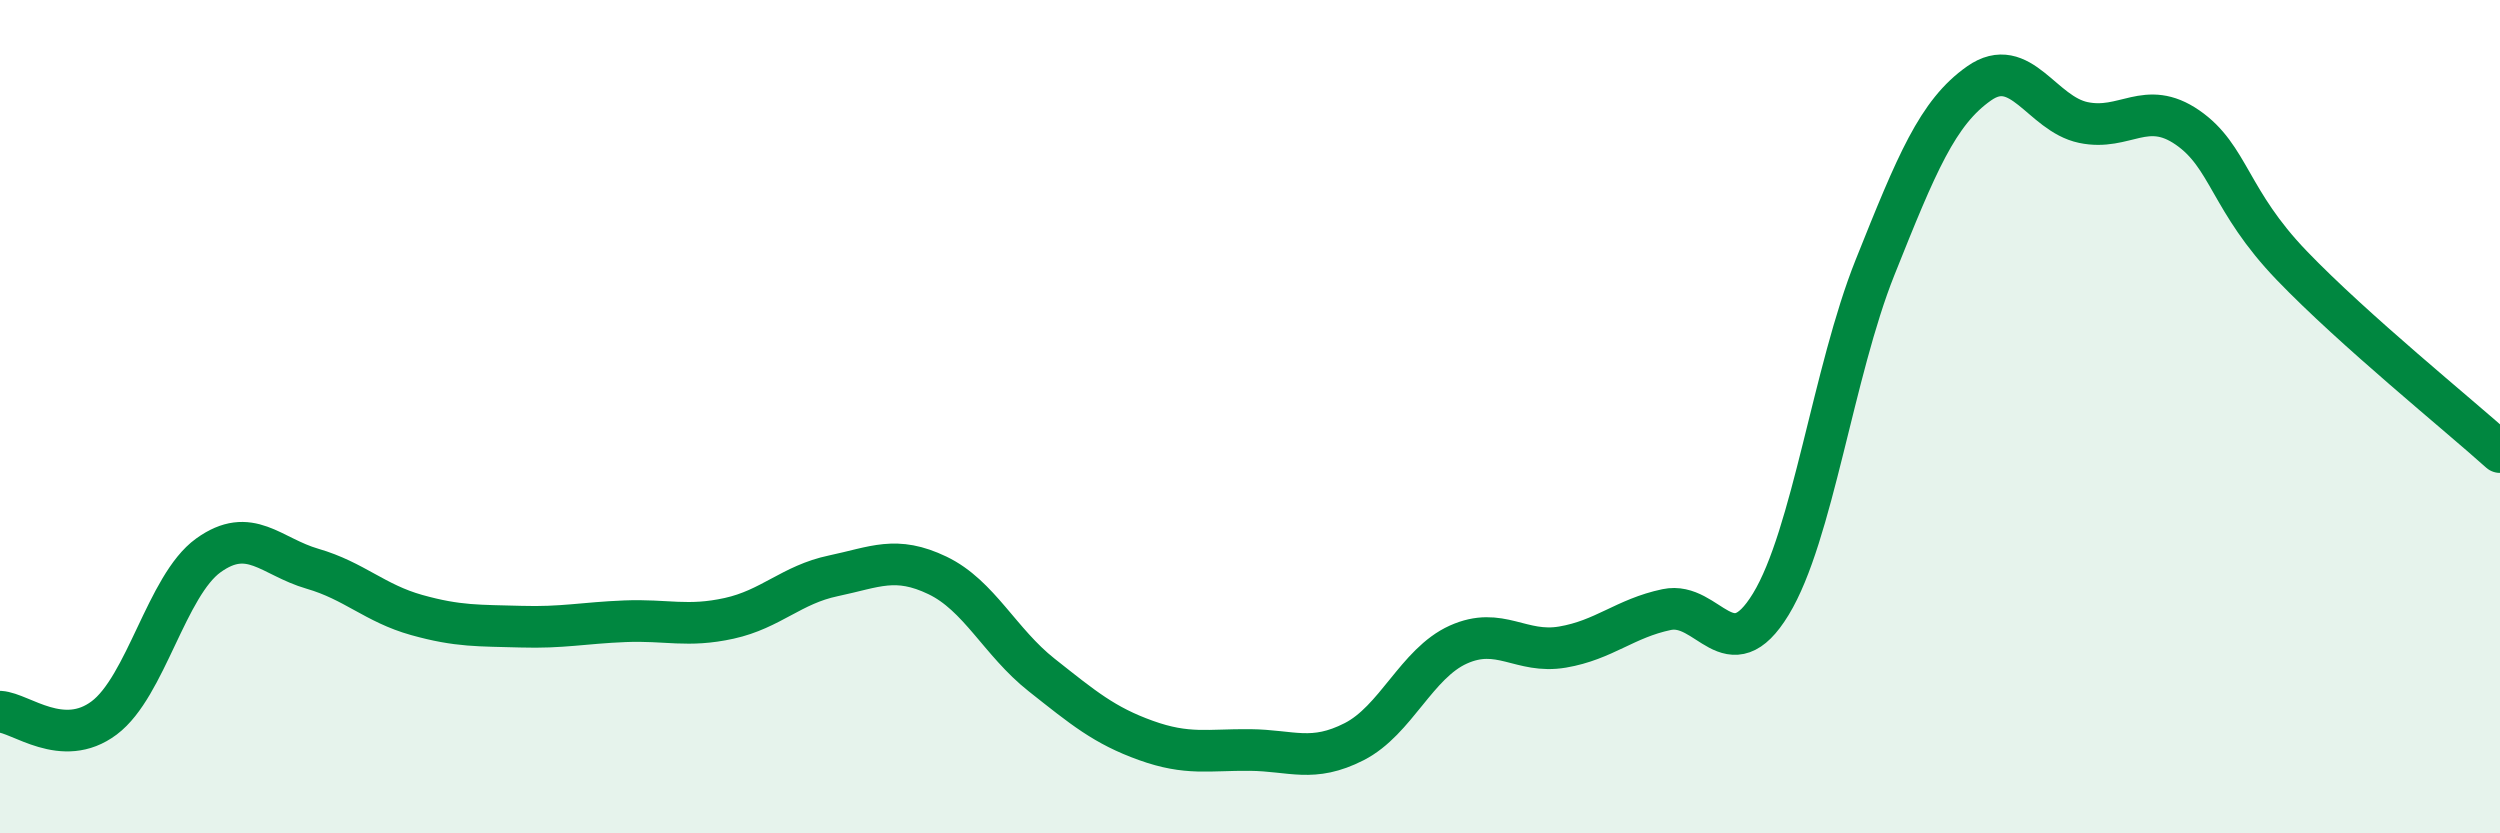 
    <svg width="60" height="20" viewBox="0 0 60 20" xmlns="http://www.w3.org/2000/svg">
      <path
        d="M 0,17.08 C 0.5,17.11 1.5,17.98 2.5,17.23 C 3.5,16.48 4,14.05 5,13.33 C 6,12.61 6.5,13.36 7.5,13.65 C 8.5,13.94 9,14.48 10,14.76 C 11,15.04 11.5,15.01 12.5,15.04 C 13.5,15.07 14,14.95 15,14.91 C 16,14.87 16.5,15.06 17.5,14.84 C 18.5,14.62 19,14.03 20,13.82 C 21,13.61 21.5,13.33 22.5,13.81 C 23.5,14.29 24,15.41 25,16.2 C 26,16.99 26.5,17.41 27.5,17.77 C 28.5,18.13 29,17.99 30,18 C 31,18.01 31.5,18.31 32.5,17.8 C 33.5,17.29 34,15.92 35,15.47 C 36,15.02 36.5,15.7 37.5,15.53 C 38.5,15.36 39,14.84 40,14.63 C 41,14.42 41.5,16.14 42.5,14.5 C 43.5,12.86 44,8.92 45,6.42 C 46,3.92 46.5,2.7 47.5,2 C 48.5,1.3 49,2.73 50,2.94 C 51,3.15 51.5,2.37 52.5,3.06 C 53.5,3.75 53.5,4.81 55,6.37 C 56.5,7.93 59,9.95 60,10.85L60 20L0 20Z"
        fill="#008740"
        opacity="0.1"
        stroke-linecap="round"
        stroke-linejoin="round"
      />
      <path
        d="M 0,17.08 C 0.5,17.11 1.5,17.98 2.5,17.23 C 3.5,16.48 4,14.05 5,13.33 C 6,12.61 6.5,13.36 7.5,13.65 C 8.5,13.94 9,14.48 10,14.76 C 11,15.04 11.5,15.01 12.5,15.04 C 13.5,15.07 14,14.95 15,14.91 C 16,14.87 16.5,15.06 17.5,14.84 C 18.5,14.62 19,14.03 20,13.82 C 21,13.61 21.5,13.33 22.5,13.81 C 23.5,14.29 24,15.41 25,16.2 C 26,16.99 26.5,17.41 27.5,17.77 C 28.5,18.13 29,17.99 30,18 C 31,18.01 31.5,18.31 32.5,17.8 C 33.5,17.29 34,15.92 35,15.47 C 36,15.02 36.5,15.7 37.5,15.53 C 38.5,15.36 39,14.84 40,14.63 C 41,14.42 41.5,16.14 42.5,14.5 C 43.5,12.86 44,8.92 45,6.42 C 46,3.92 46.5,2.7 47.5,2 C 48.5,1.3 49,2.73 50,2.94 C 51,3.15 51.5,2.37 52.5,3.06 C 53.5,3.75 53.5,4.81 55,6.37 C 56.5,7.93 59,9.95 60,10.85"
        stroke="#008740"
        stroke-width="1"
        fill="none"
        stroke-linecap="round"
        stroke-linejoin="round"
      />
    </svg>
  